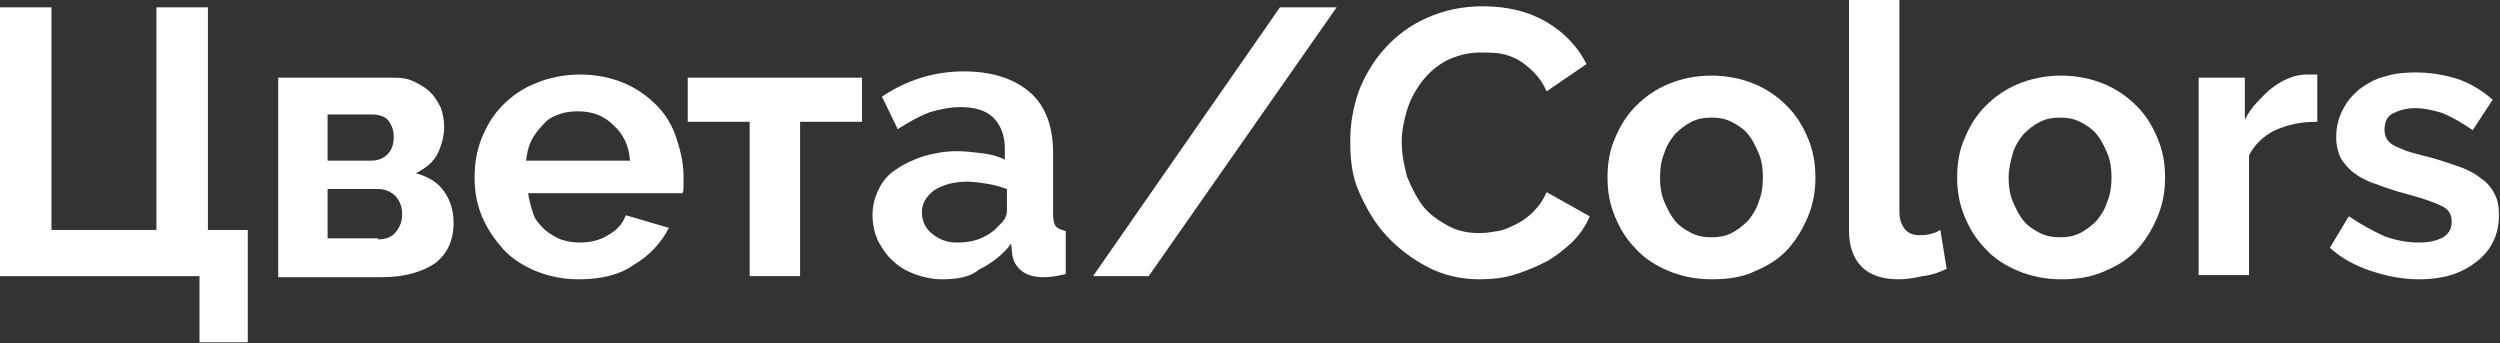 <?xml version="1.0" encoding="UTF-8"?> <!-- Generator: Adobe Illustrator 18.0.0, SVG Export Plug-In . SVG Version: 6.00 Build 0) --> <svg xmlns="http://www.w3.org/2000/svg" xmlns:xlink="http://www.w3.org/1999/xlink" id="Слой_1" x="0px" y="0px" viewBox="0 0 238.1 32.7" xml:space="preserve"><rect x="0" y="0" width="238.1" height="32.7" fill="#333333" stroke="none"/> <g> <path fill="#FFFFFF" d="M19,26.3H0V0.7h4.9v21.2h10V0.7h4.9v21.2h3.8v10.7H19V26.3z"></path> <path fill="#FFFFFF" d="M37.6,7.4c0.7,0,1.3,0.1,1.9,0.4s1.1,0.6,1.5,1c0.4,0.4,0.7,0.9,1,1.5c0.2,0.6,0.3,1.2,0.3,1.8 c0,0.8-0.2,1.6-0.6,2.5c-0.4,0.8-1.1,1.4-2.1,1.9c1.1,0.3,2,0.8,2.6,1.6s1,1.8,1,3.1c0,1.7-0.6,3-1.8,3.9c-1.2,0.8-2.9,1.3-5,1.3 h-9.9V7.4H37.6z M35.3,15.3c0.7,0,1.2-0.2,1.6-0.6c0.4-0.4,0.6-0.9,0.6-1.7c0-0.6-0.2-1.1-0.5-1.5c-0.3-0.4-0.9-0.6-1.6-0.6h-4.2 v4.4H35.3z M36,22.8c0.7,0,1.3-0.2,1.7-0.7c0.4-0.5,0.6-1,0.6-1.7c0-0.7-0.2-1.2-0.6-1.7c-0.4-0.4-1-0.7-1.7-0.7h-4.8v4.7H36z"></path> <path fill="#FFFFFF" d="M55.1,26.6c-1.5,0-2.9-0.3-4.1-0.8c-1.2-0.5-2.3-1.2-3.1-2.1s-1.5-1.9-2-3.1s-0.7-2.4-0.7-3.7 c0-1.3,0.2-2.6,0.7-3.8c0.5-1.2,1.1-2.2,2-3.1c0.9-0.9,1.9-1.6,3.2-2.1c1.2-0.5,2.6-0.8,4.2-0.8c1.5,0,2.9,0.3,4.1,0.8 c1.2,0.5,2.2,1.2,3.1,2.1c0.9,0.9,1.5,1.9,1.9,3.1c0.4,1.2,0.7,2.4,0.7,3.7c0,0.3,0,0.6,0,0.9c0,0.3,0,0.5-0.1,0.7H50.3 c0.1,0.7,0.3,1.4,0.5,2s0.7,1.1,1.1,1.5c0.5,0.4,1,0.7,1.5,0.9c0.6,0.2,1.2,0.3,1.8,0.3c1,0,1.9-0.2,2.7-0.7 c0.9-0.5,1.4-1.1,1.7-1.9l4.1,1.2c-0.7,1.4-1.8,2.6-3.3,3.5C59,26.2,57.2,26.6,55.1,26.6z M60,15.3c-0.1-1.4-0.6-2.5-1.6-3.4 c-0.9-0.9-2-1.3-3.4-1.3c-0.6,0-1.3,0.1-1.8,0.3c-0.6,0.2-1.1,0.5-1.5,1c-0.4,0.4-0.8,0.9-1.1,1.5c-0.3,0.6-0.4,1.2-0.5,1.9H60z"></path> <path fill="#FFFFFF" d="M76.2,26.3h-4.8V11.6h-5.9V7.4h16.6v4.2h-5.9V26.3z"></path> <path fill="#FFFFFF" d="M89.7,26.6c-0.9,0-1.8-0.2-2.6-0.5s-1.5-0.7-2.1-1.3c-0.6-0.5-1-1.2-1.4-1.9c-0.3-0.7-0.5-1.5-0.5-2.4 c0-0.9,0.2-1.7,0.6-2.5c0.4-0.8,0.9-1.4,1.7-1.9c0.7-0.5,1.6-0.9,2.5-1.2c1-0.3,2.1-0.5,3.2-0.5c0.8,0,1.7,0.1,2.5,0.2 c0.8,0.1,1.5,0.3,2.1,0.6v-1.1c0-1.2-0.4-2.2-1.1-2.9s-1.8-1-3.1-1c-1,0-2,0.2-3,0.5c-1,0.4-1.9,0.9-3,1.6l-1.5-3.1 c2.4-1.6,5-2.4,7.8-2.4c2.7,0,4.8,0.7,6.3,2c1.5,1.3,2.2,3.3,2.2,5.8v5.9c0,0.5,0.1,0.9,0.3,1.1c0.2,0.2,0.5,0.3,0.9,0.4v4.1 c-0.8,0.2-1.5,0.3-2.1,0.3c-0.9,0-1.6-0.2-2.1-0.6c-0.5-0.4-0.8-0.9-0.9-1.6l-0.1-1c-0.8,1.1-1.9,1.9-3.1,2.5 C92.4,26.4,91.1,26.6,89.7,26.6z M91.1,23.1c0.8,0,1.6-0.1,2.3-0.4c0.7-0.3,1.3-0.7,1.7-1.2c0.5-0.4,0.8-0.9,0.8-1.4V18 c-0.6-0.2-1.2-0.4-1.9-0.5c-0.7-0.1-1.3-0.2-1.9-0.2c-1.2,0-2.3,0.3-3.1,0.8c-0.8,0.6-1.2,1.3-1.2,2.1c0,0.8,0.3,1.5,0.9,2 C89.4,22.8,90.2,23.1,91.1,23.1z"></path> <path fill="#FFFFFF" d="M127.3,0.7l-17.9,25.6h-5.3l17.8-25.6H127.3z"></path> <path fill="#FFFFFF" d="M128.6,13.3c0-1.6,0.3-3.1,0.8-4.6c0.6-1.5,1.4-2.9,2.5-4.1c1.1-1.2,2.4-2.2,4-2.9s3.3-1.1,5.3-1.1 c2.4,0,4.4,0.5,6.1,1.5c1.7,1,3,2.4,3.8,4l-3.8,2.6c-0.3-0.7-0.7-1.3-1.2-1.8c-0.5-0.5-1-0.9-1.5-1.2c-0.6-0.3-1.1-0.5-1.7-0.6 C142.2,5,141.6,5,141,5c-1.2,0-2.3,0.3-3.3,0.8c-0.9,0.5-1.7,1.2-2.3,2c-0.6,0.8-1.1,1.7-1.4,2.7c-0.3,1-0.5,2-0.5,3 c0,1.1,0.2,2.2,0.5,3.3c0.4,1,0.9,2,1.5,2.8s1.5,1.4,2.4,1.9c0.9,0.5,1.9,0.7,3,0.7c0.6,0,1.2-0.1,1.8-0.2c0.6-0.1,1.2-0.4,1.8-0.7 c0.6-0.3,1.1-0.7,1.6-1.2c0.5-0.5,0.9-1.1,1.2-1.8l4.1,2.3c-0.4,1-1,1.8-1.7,2.5c-0.8,0.7-1.6,1.4-2.6,1.9s-2,0.9-3,1.2 s-2.1,0.4-3.2,0.4c-1.8,0-3.5-0.4-5-1.2c-1.5-0.8-2.8-1.8-3.9-3c-1.1-1.2-1.9-2.6-2.6-4.2S128.6,15,128.6,13.3z"></path> <path fill="#FFFFFF" d="M163,26.6c-1.5,0-2.9-0.3-4.1-0.8c-1.2-0.5-2.3-1.2-3.1-2.1c-0.9-0.9-1.5-1.9-2-3.1 c-0.5-1.2-0.7-2.4-0.7-3.7c0-1.3,0.2-2.6,0.7-3.7c0.5-1.2,1.1-2.2,2-3.1c0.9-0.9,1.9-1.6,3.1-2.1c1.2-0.5,2.6-0.8,4.1-0.8 c1.5,0,2.9,0.3,4.1,0.8c1.2,0.5,2.2,1.2,3.1,2.1c0.9,0.9,1.5,1.9,2,3.1s0.7,2.4,0.7,3.7c0,1.3-0.2,2.5-0.7,3.7 c-0.5,1.2-1.1,2.2-1.9,3.1c-0.8,0.9-1.9,1.6-3.1,2.1C166,26.4,164.6,26.6,163,26.6z M158.1,16.9c0,0.8,0.1,1.6,0.4,2.3 c0.3,0.7,0.6,1.3,1,1.8c0.4,0.5,1,0.9,1.6,1.2s1.2,0.4,1.9,0.4c0.7,0,1.3-0.1,1.9-0.4s1.1-0.7,1.6-1.2c0.4-0.5,0.8-1.1,1-1.8 c0.3-0.7,0.4-1.5,0.4-2.3c0-0.8-0.1-1.6-0.4-2.3s-0.6-1.3-1-1.8c-0.4-0.5-1-0.9-1.6-1.2c-0.6-0.3-1.2-0.4-1.9-0.4 c-0.7,0-1.3,0.1-1.9,0.4s-1.1,0.7-1.6,1.2c-0.4,0.5-0.8,1.1-1,1.8C158.2,15.3,158.1,16.1,158.1,16.9z"></path> <path fill="#FFFFFF" d="M176.1,0h4.8v20.2c0,0.7,0.2,1.2,0.5,1.6c0.3,0.4,0.8,0.6,1.4,0.6c0.3,0,0.6,0,1-0.1s0.7-0.2,1-0.4l0.6,3.7 c-0.6,0.3-1.4,0.6-2.3,0.7c-0.9,0.2-1.6,0.3-2.3,0.3c-1.5,0-2.7-0.4-3.5-1.2c-0.8-0.8-1.2-2-1.2-3.4V0z"></path> <path fill="#FFFFFF" d="M196.3,26.6c-1.5,0-2.9-0.3-4.1-0.8c-1.2-0.5-2.3-1.2-3.1-2.1c-0.9-0.9-1.5-1.9-2-3.1 c-0.5-1.2-0.7-2.4-0.7-3.7c0-1.3,0.2-2.6,0.7-3.7c0.5-1.2,1.1-2.2,2-3.1c0.9-0.9,1.9-1.6,3.1-2.1c1.2-0.5,2.6-0.8,4.1-0.8 c1.5,0,2.9,0.3,4.1,0.8c1.2,0.5,2.2,1.2,3.1,2.1c0.9,0.9,1.5,1.9,2,3.1s0.7,2.4,0.7,3.7c0,1.3-0.2,2.5-0.7,3.7 c-0.5,1.2-1.1,2.2-1.9,3.1c-0.8,0.9-1.9,1.6-3.1,2.1C199.2,26.4,197.8,26.6,196.3,26.6z M191.3,16.9c0,0.8,0.1,1.6,0.4,2.3 c0.3,0.7,0.6,1.3,1,1.8c0.4,0.5,1,0.9,1.6,1.2s1.2,0.4,1.9,0.4c0.7,0,1.3-0.1,1.9-0.4s1.1-0.7,1.6-1.2c0.4-0.5,0.8-1.1,1-1.8 c0.3-0.7,0.4-1.5,0.4-2.3c0-0.8-0.1-1.6-0.4-2.3s-0.6-1.3-1-1.8c-0.4-0.5-1-0.9-1.6-1.2c-0.6-0.3-1.2-0.4-1.9-0.4 c-0.7,0-1.3,0.1-1.9,0.4s-1.1,0.7-1.6,1.2c-0.4,0.5-0.8,1.1-1,1.8C191.5,15.3,191.3,16.1,191.3,16.9z"></path> <path fill="#FFFFFF" d="M220.6,11.6c-1.5,0-2.8,0.3-3.9,0.8s-2,1.4-2.5,2.4v11.4h-4.8V7.4h4.4v4c0.3-0.6,0.7-1.2,1.2-1.7 s0.9-1,1.5-1.4c0.5-0.4,1.1-0.7,1.6-0.9c0.5-0.2,1.1-0.3,1.6-0.3c0.3,0,0.5,0,0.6,0s0.3,0,0.4,0V11.6z"></path> <path fill="#FFFFFF" d="M230.4,26.6c-1.6,0-3.1-0.3-4.6-0.8c-1.5-0.5-2.8-1.2-3.9-2.2l1.8-3c1.2,0.8,2.3,1.4,3.4,1.9 c1.1,0.4,2.2,0.6,3.3,0.6c1,0,1.7-0.2,2.3-0.5c0.6-0.4,0.8-0.9,0.8-1.5c0-0.7-0.3-1.2-1-1.5c-0.6-0.3-1.7-0.7-3.2-1.1 c-1.2-0.3-2.3-0.7-3.1-1c-0.9-0.3-1.6-0.7-2.1-1.1c-0.5-0.4-0.9-0.9-1.2-1.4c-0.2-0.5-0.4-1.1-0.4-1.9c0-1,0.2-1.8,0.6-2.6 c0.4-0.8,0.9-1.4,1.6-2c0.7-0.5,1.5-1,2.4-1.2c0.9-0.3,1.9-0.4,2.9-0.4c1.4,0,2.7,0.2,4,0.6c1.2,0.4,2.4,1.1,3.4,2l-1.9,2.9 c-1-0.7-1.9-1.2-2.8-1.6c-0.9-0.3-1.8-0.5-2.7-0.5c-0.8,0-1.5,0.2-2.1,0.5c-0.6,0.3-0.8,0.9-0.8,1.6c0,0.3,0.1,0.6,0.2,0.8 s0.3,0.4,0.6,0.6c0.3,0.2,0.7,0.3,1.1,0.5c0.5,0.2,1,0.3,1.7,0.5c1.3,0.3,2.4,0.7,3.3,1c0.9,0.3,1.7,0.7,2.3,1.2 c0.6,0.4,1,0.9,1.3,1.5c0.3,0.6,0.4,1.2,0.4,2c0,1.8-0.7,3.3-2.1,4.4S232.8,26.6,230.4,26.6z"></path> </g> </svg> 